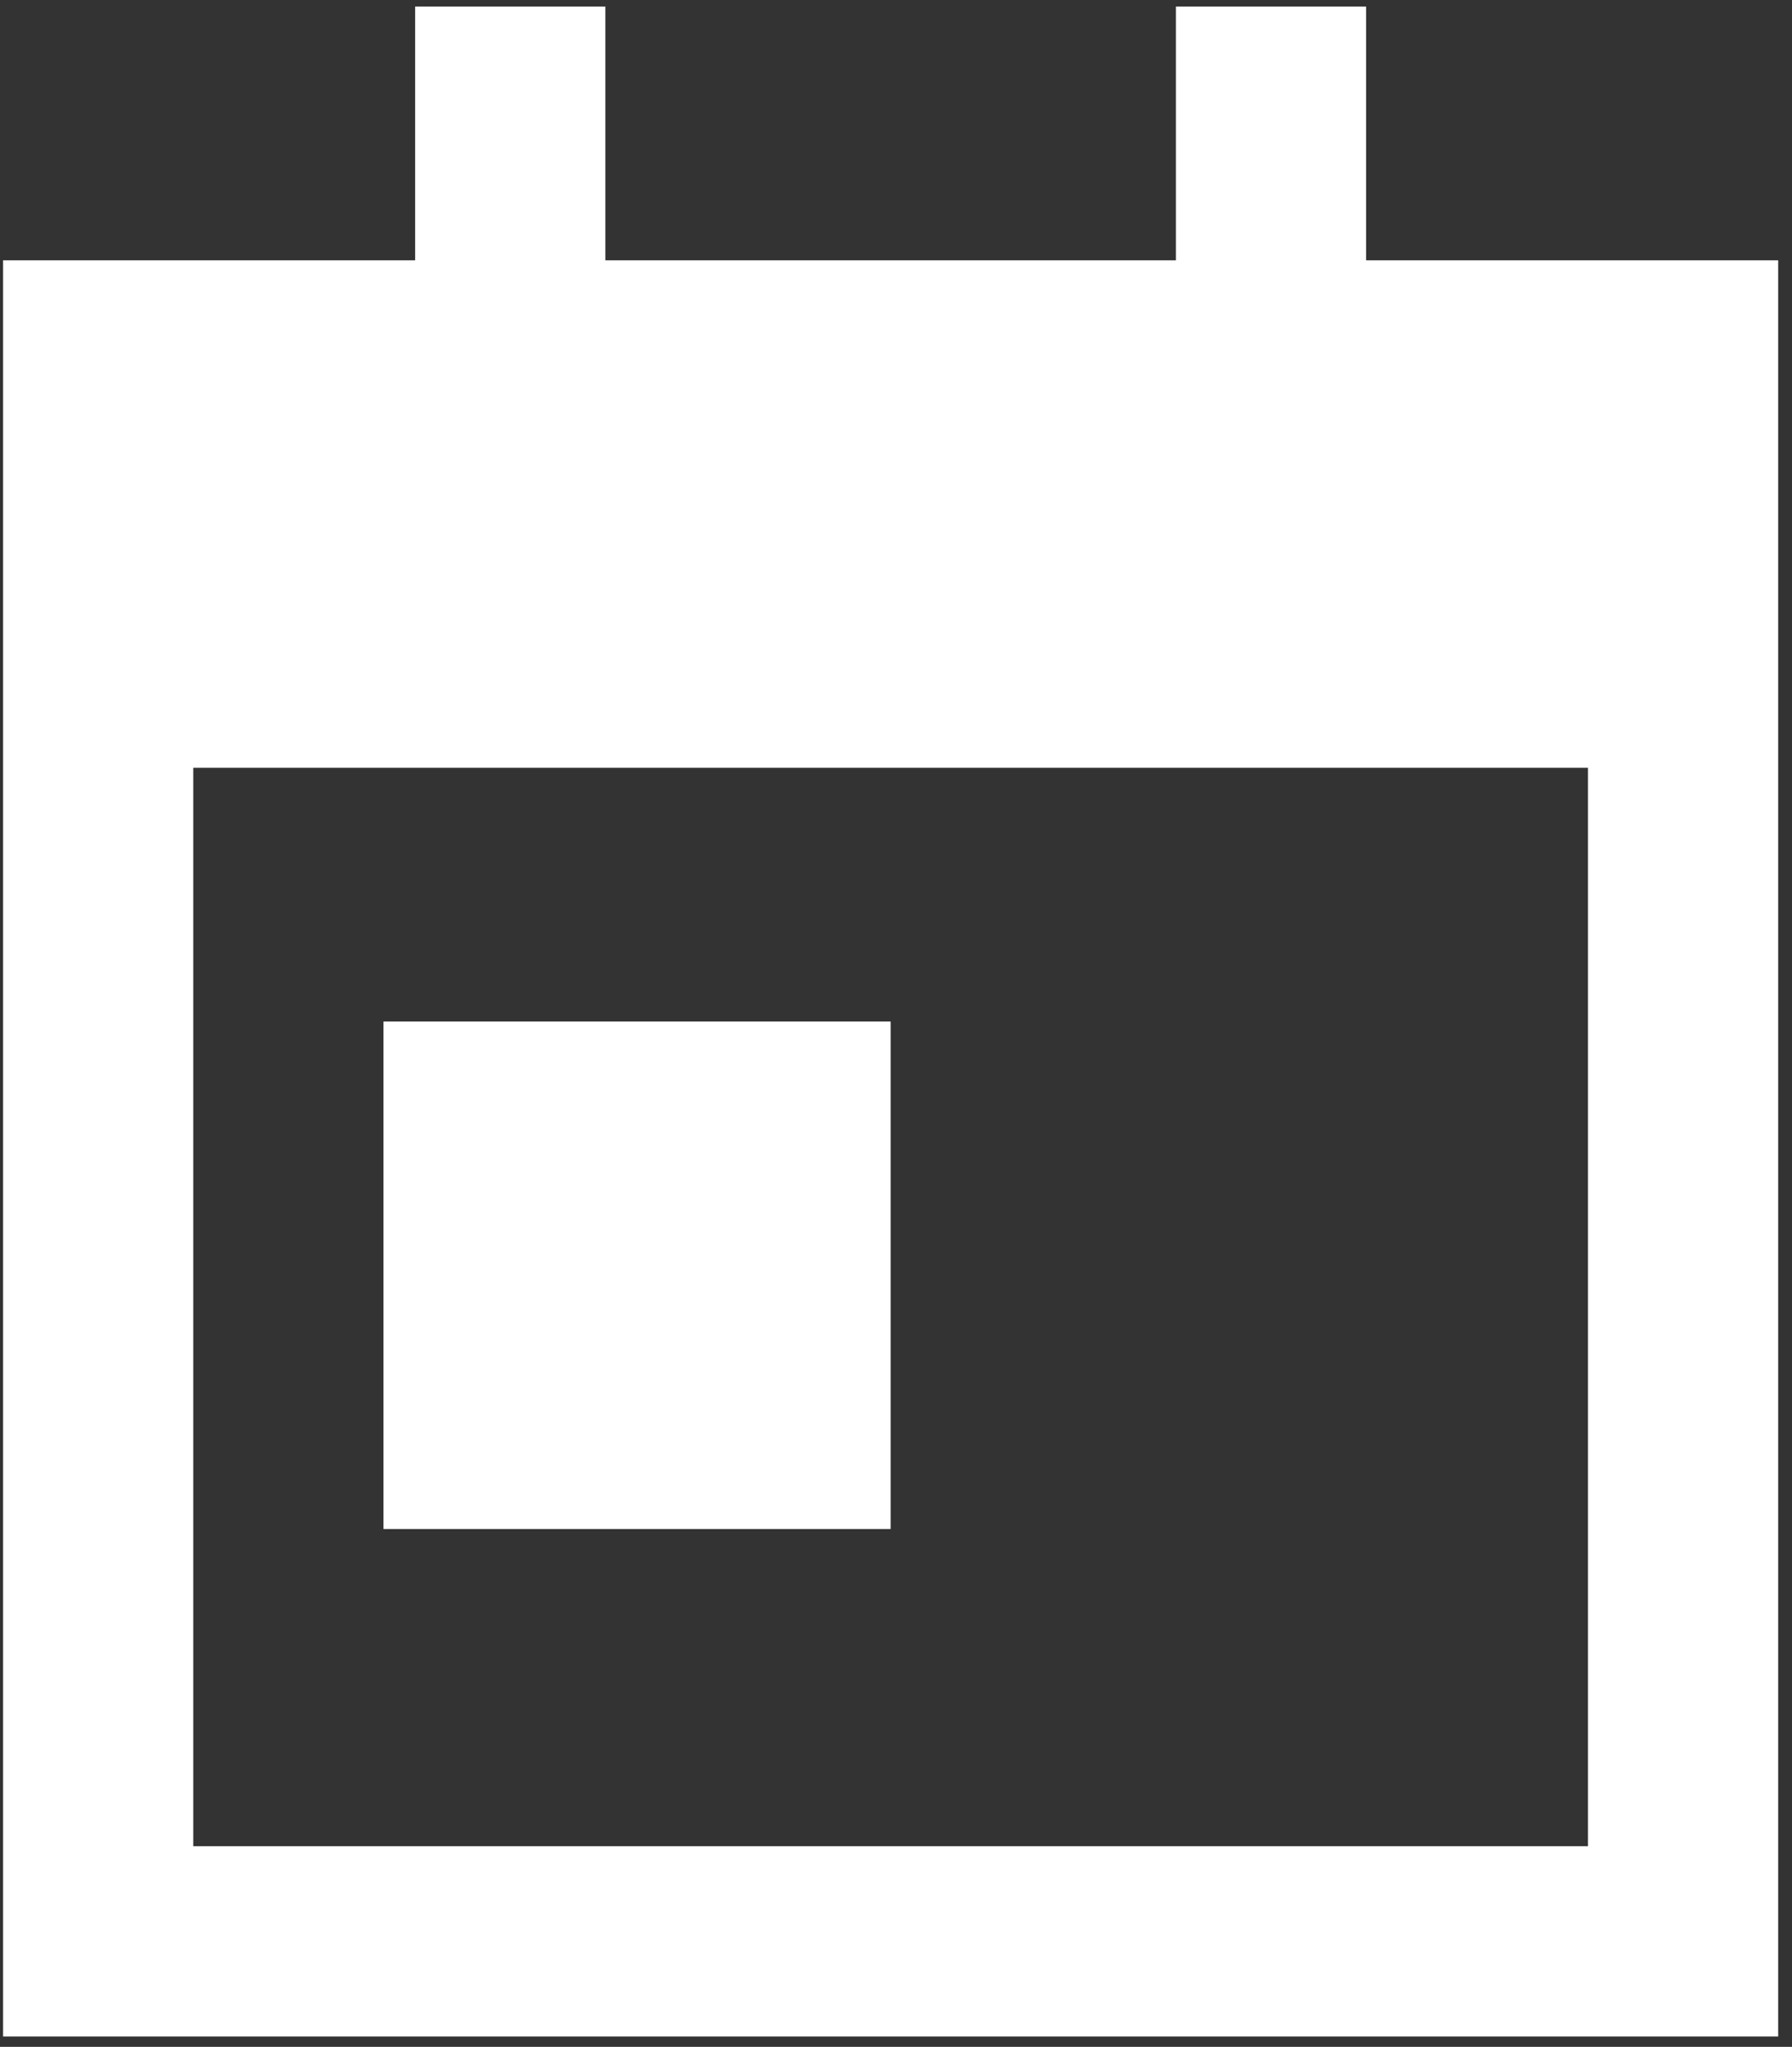 <svg width="106" height="121" viewBox="0 0 106 121" fill="none" xmlns="http://www.w3.org/2000/svg">
<rect x="0" y="0" width="106" height="121" fill="#333333" stroke="none"/>
<path d="M35.807 0.388V6.013V15.388H69.557V6.013V0.388H80.807V6.013V15.388H105.182V34.138V45.388V109.138V120.388H93.932H11.432H0.182V109.138V45.388V34.138V15.388H24.557V6.013V0.388H35.807ZM93.932 45.388H11.432V109.138H93.932V45.388ZM52.682 60.388V90.388H22.682V60.388H52.682Z" fill="white"/>
</svg>
